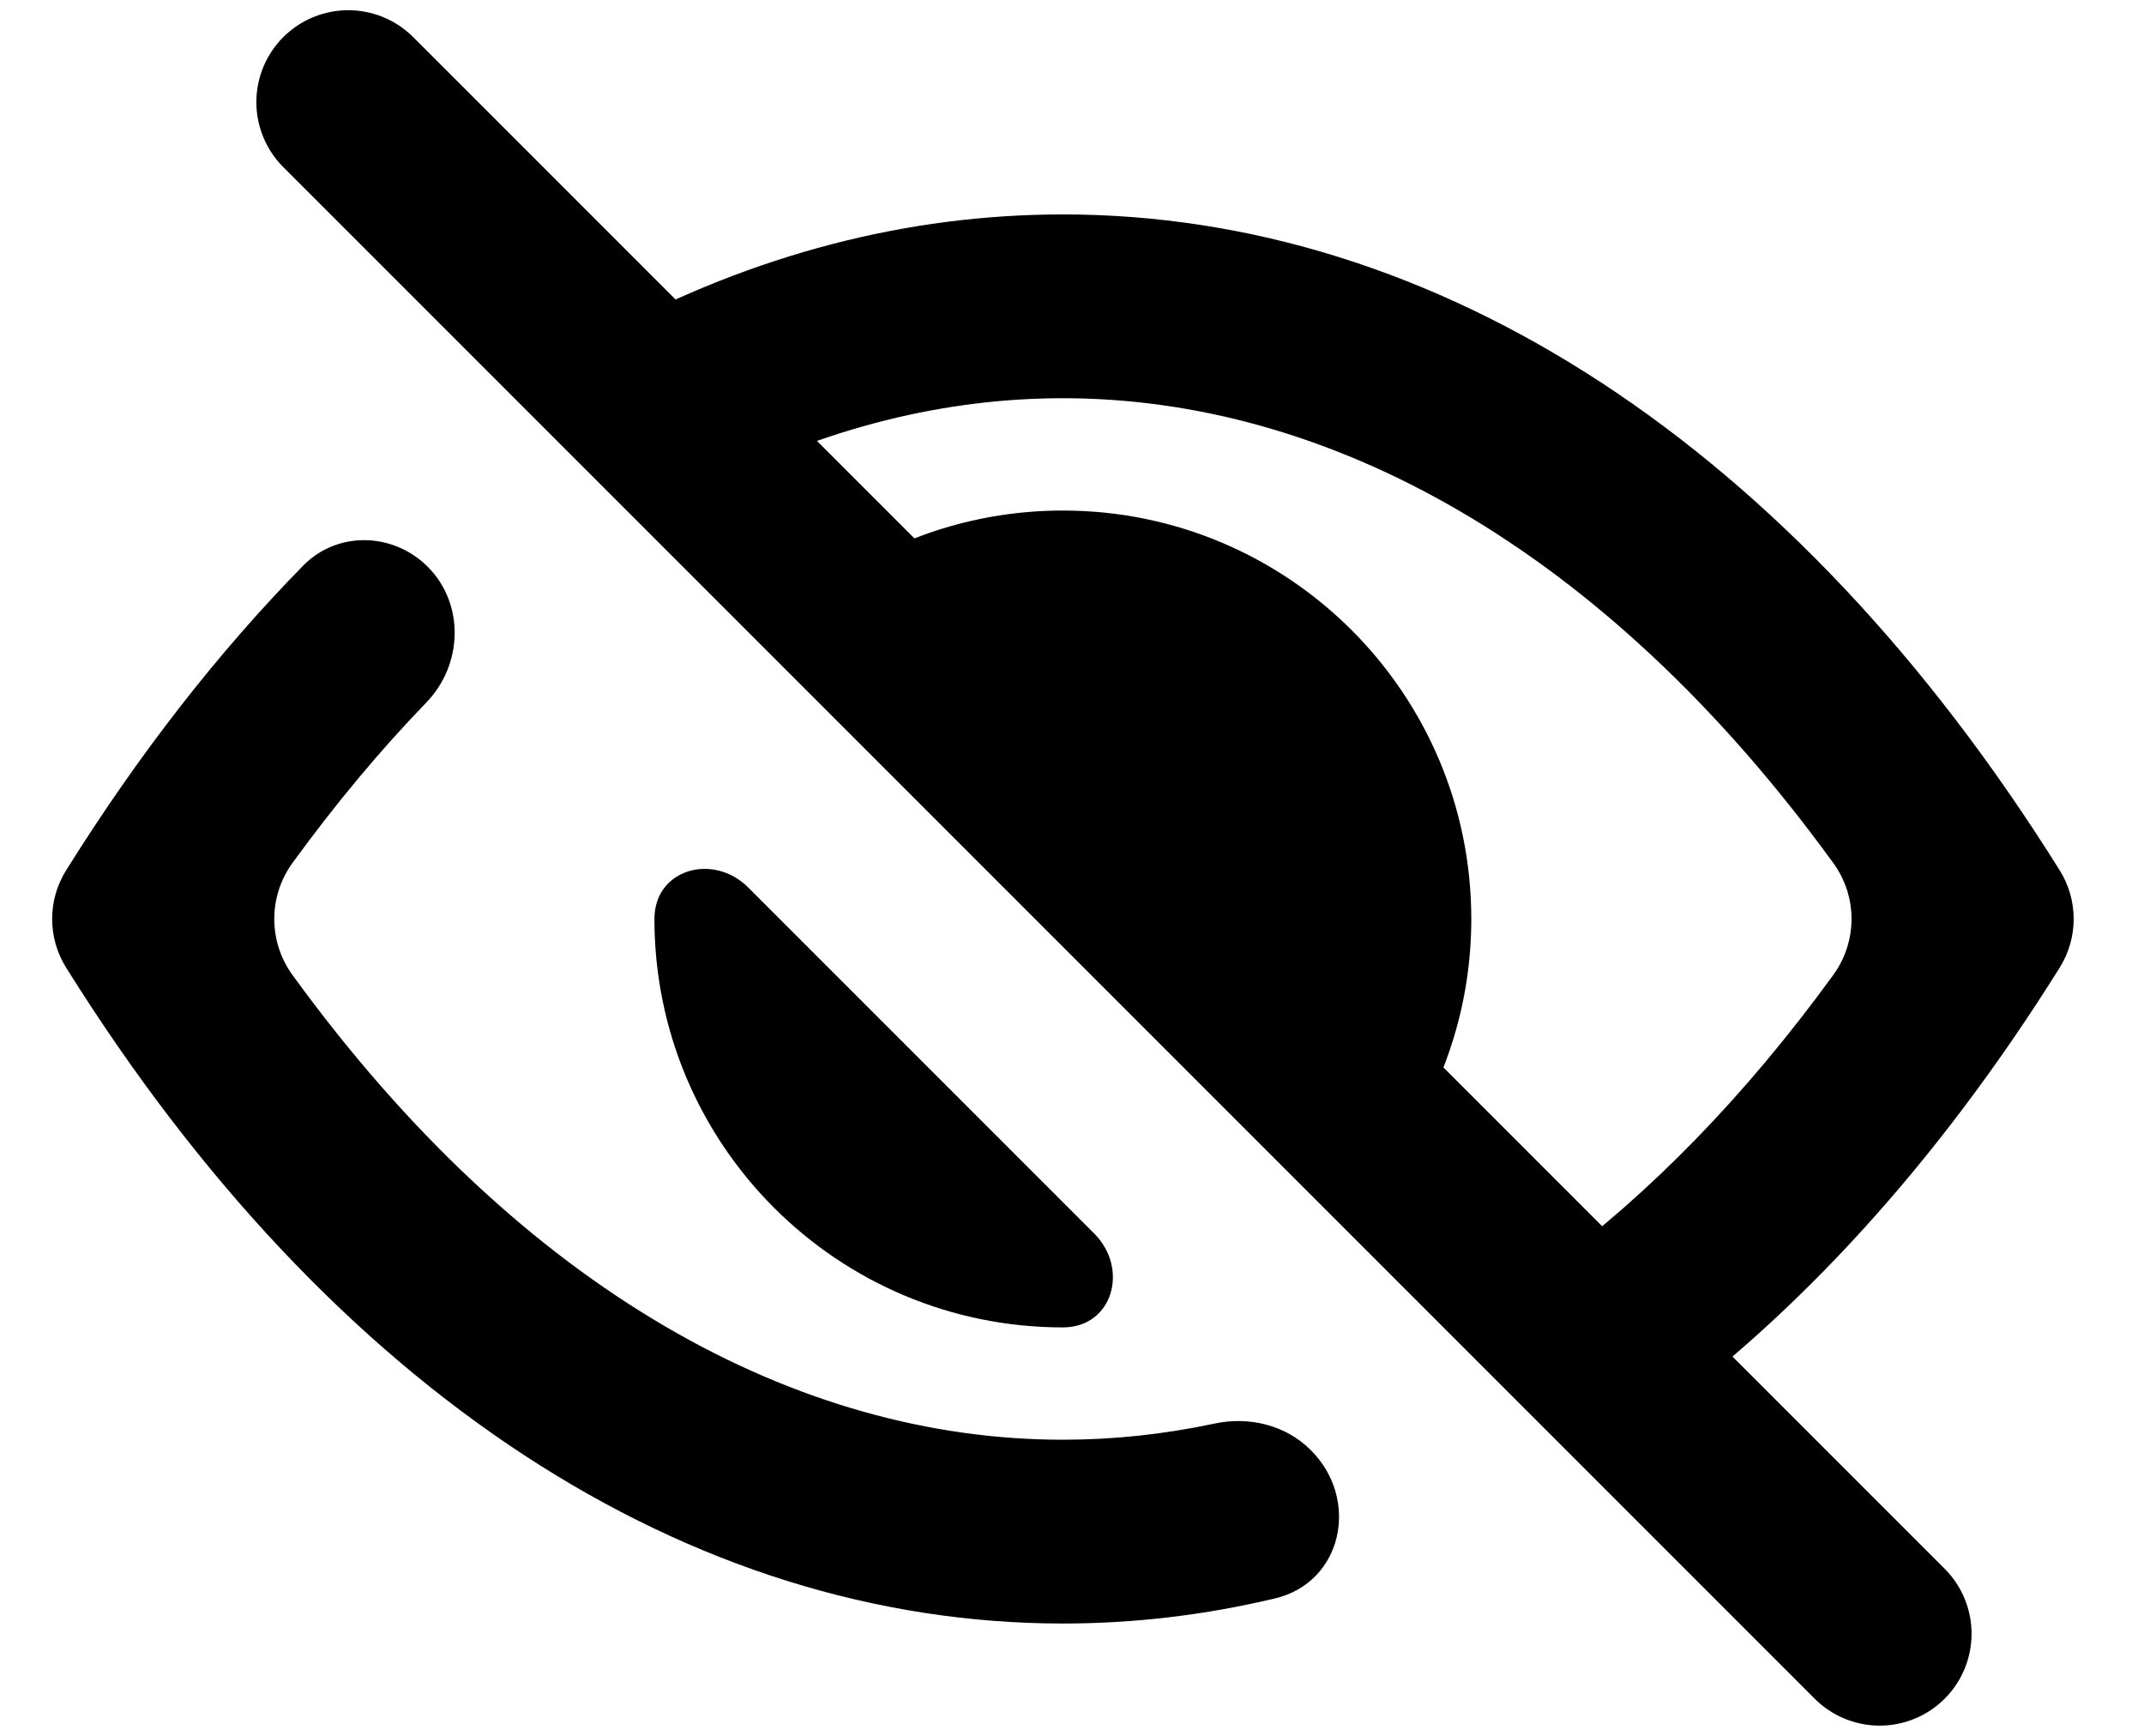 <svg class="icon" width="21" height="17" viewBox="0 0 21 17" fill="none" xmlns="http://www.w3.org/2000/svg">
<path fill-rule="evenodd" clip-rule="evenodd" d="M4.189 5.55C3.85 5.213 3.307 5.198 2.971 5.538C2.14 6.385 1.361 7.382 0.648 8.523C0.465 8.815 0.465 9.185 0.648 9.477C3.256 13.65 6.758 15.9 10.411 15.9C11.111 15.9 11.806 15.817 12.489 15.654C13.152 15.496 13.322 14.683 12.839 14.202C12.594 13.956 12.235 13.869 11.895 13.942C11.398 14.048 10.902 14.1 10.411 14.1C7.832 14.1 5.128 12.664 2.865 9.549C2.627 9.222 2.627 8.779 2.865 8.451C3.288 7.87 3.725 7.346 4.176 6.88C4.534 6.509 4.553 5.915 4.189 5.55ZM7.33 8.693C6.986 8.348 6.41 8.511 6.41 9C6.41 11.209 8.201 13 10.411 13C10.899 13 11.062 12.425 10.717 12.08L7.33 8.693ZM13.745 11.21C13.447 11.657 12.823 11.64 12.444 11.26L8.15 6.967C7.771 6.587 7.753 5.963 8.2 5.666C8.834 5.245 9.594 5 10.411 5C12.62 5 14.411 6.791 14.411 9C14.411 9.817 14.165 10.577 13.745 11.21ZM15.037 13.853C14.627 13.443 14.719 12.754 15.185 12.409C16.152 11.694 17.087 10.745 17.956 9.549C18.195 9.221 18.195 8.778 17.956 8.451C15.693 5.336 12.989 3.9 10.411 3.9C9.264 3.9 8.092 4.184 6.947 4.773C6.567 4.968 6.101 4.918 5.801 4.617C5.393 4.209 5.457 3.527 5.966 3.254C7.386 2.492 8.884 2.1 10.411 2.1C14.063 2.1 17.566 4.35 20.174 8.523C20.357 8.815 20.357 9.185 20.174 9.477C18.983 11.381 17.608 12.885 16.116 13.957C15.783 14.197 15.328 14.144 15.037 13.853Z" fill="currentColor"/>
<path fill-rule="evenodd" clip-rule="evenodd" d="M3.411 1L18.411 16L3.411 1Z" fill="currentColor"/>
<path d="M3.411 1L18.411 16" stroke="currentColor" stroke-width="1.8" stroke-linecap="round" stroke-linejoin="round"/>
</svg>

